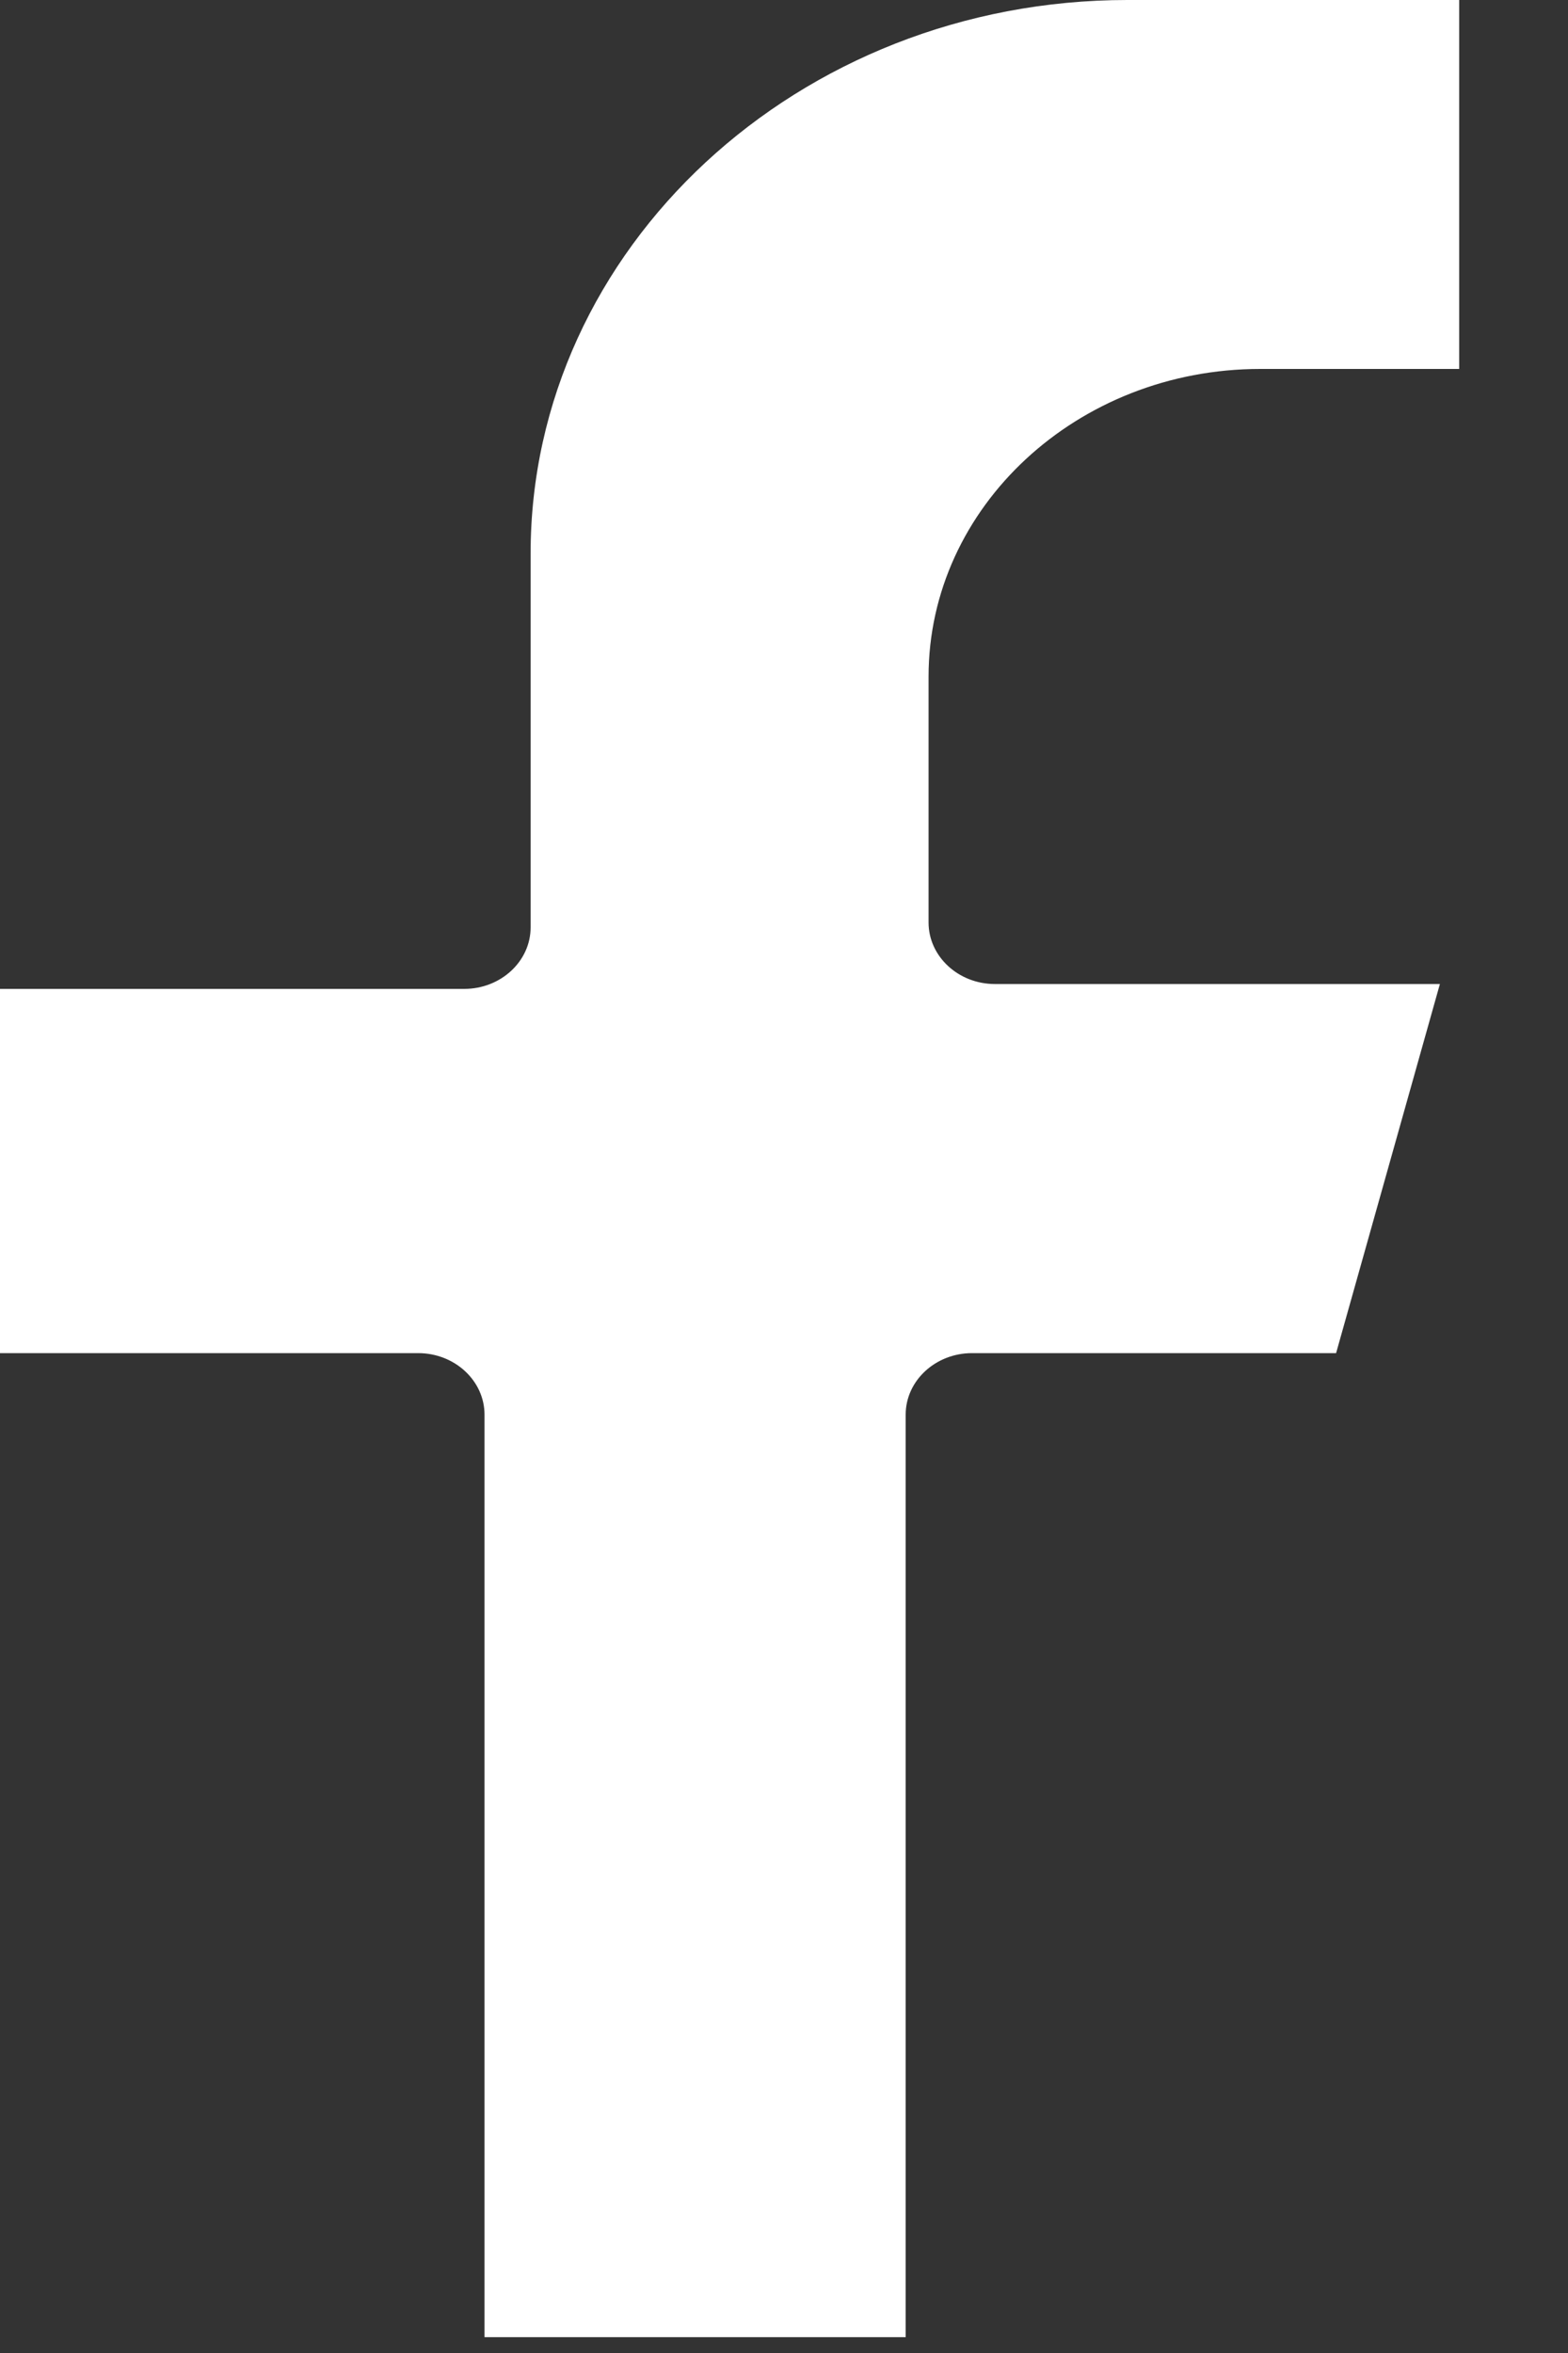 <svg width="10" height="15" viewBox="0 0 10 15" fill="none" xmlns="http://www.w3.org/2000/svg">
<rect x="0" y="0" width="10" height="15" fill="#333333" stroke="none"/>
<path d="M6.347 6.273H9.183L8.521 8.626H6.199C5.966 8.626 5.776 8.802 5.776 9.018V14.899H3.09V9.018C3.09 8.802 2.9 8.626 2.667 8.626H2.98023e-06V6.304H2.961C3.194 6.304 3.384 6.128 3.384 5.912V3.529C3.384 1.584 5.091 -3.83854e-05 7.191 -3.83854e-05H9.306V2.352H8.037C6.871 2.352 5.922 3.232 5.922 4.313V5.881C5.922 6.097 6.112 6.273 6.345 6.273H6.347Z" fill="white"/>
</svg>
